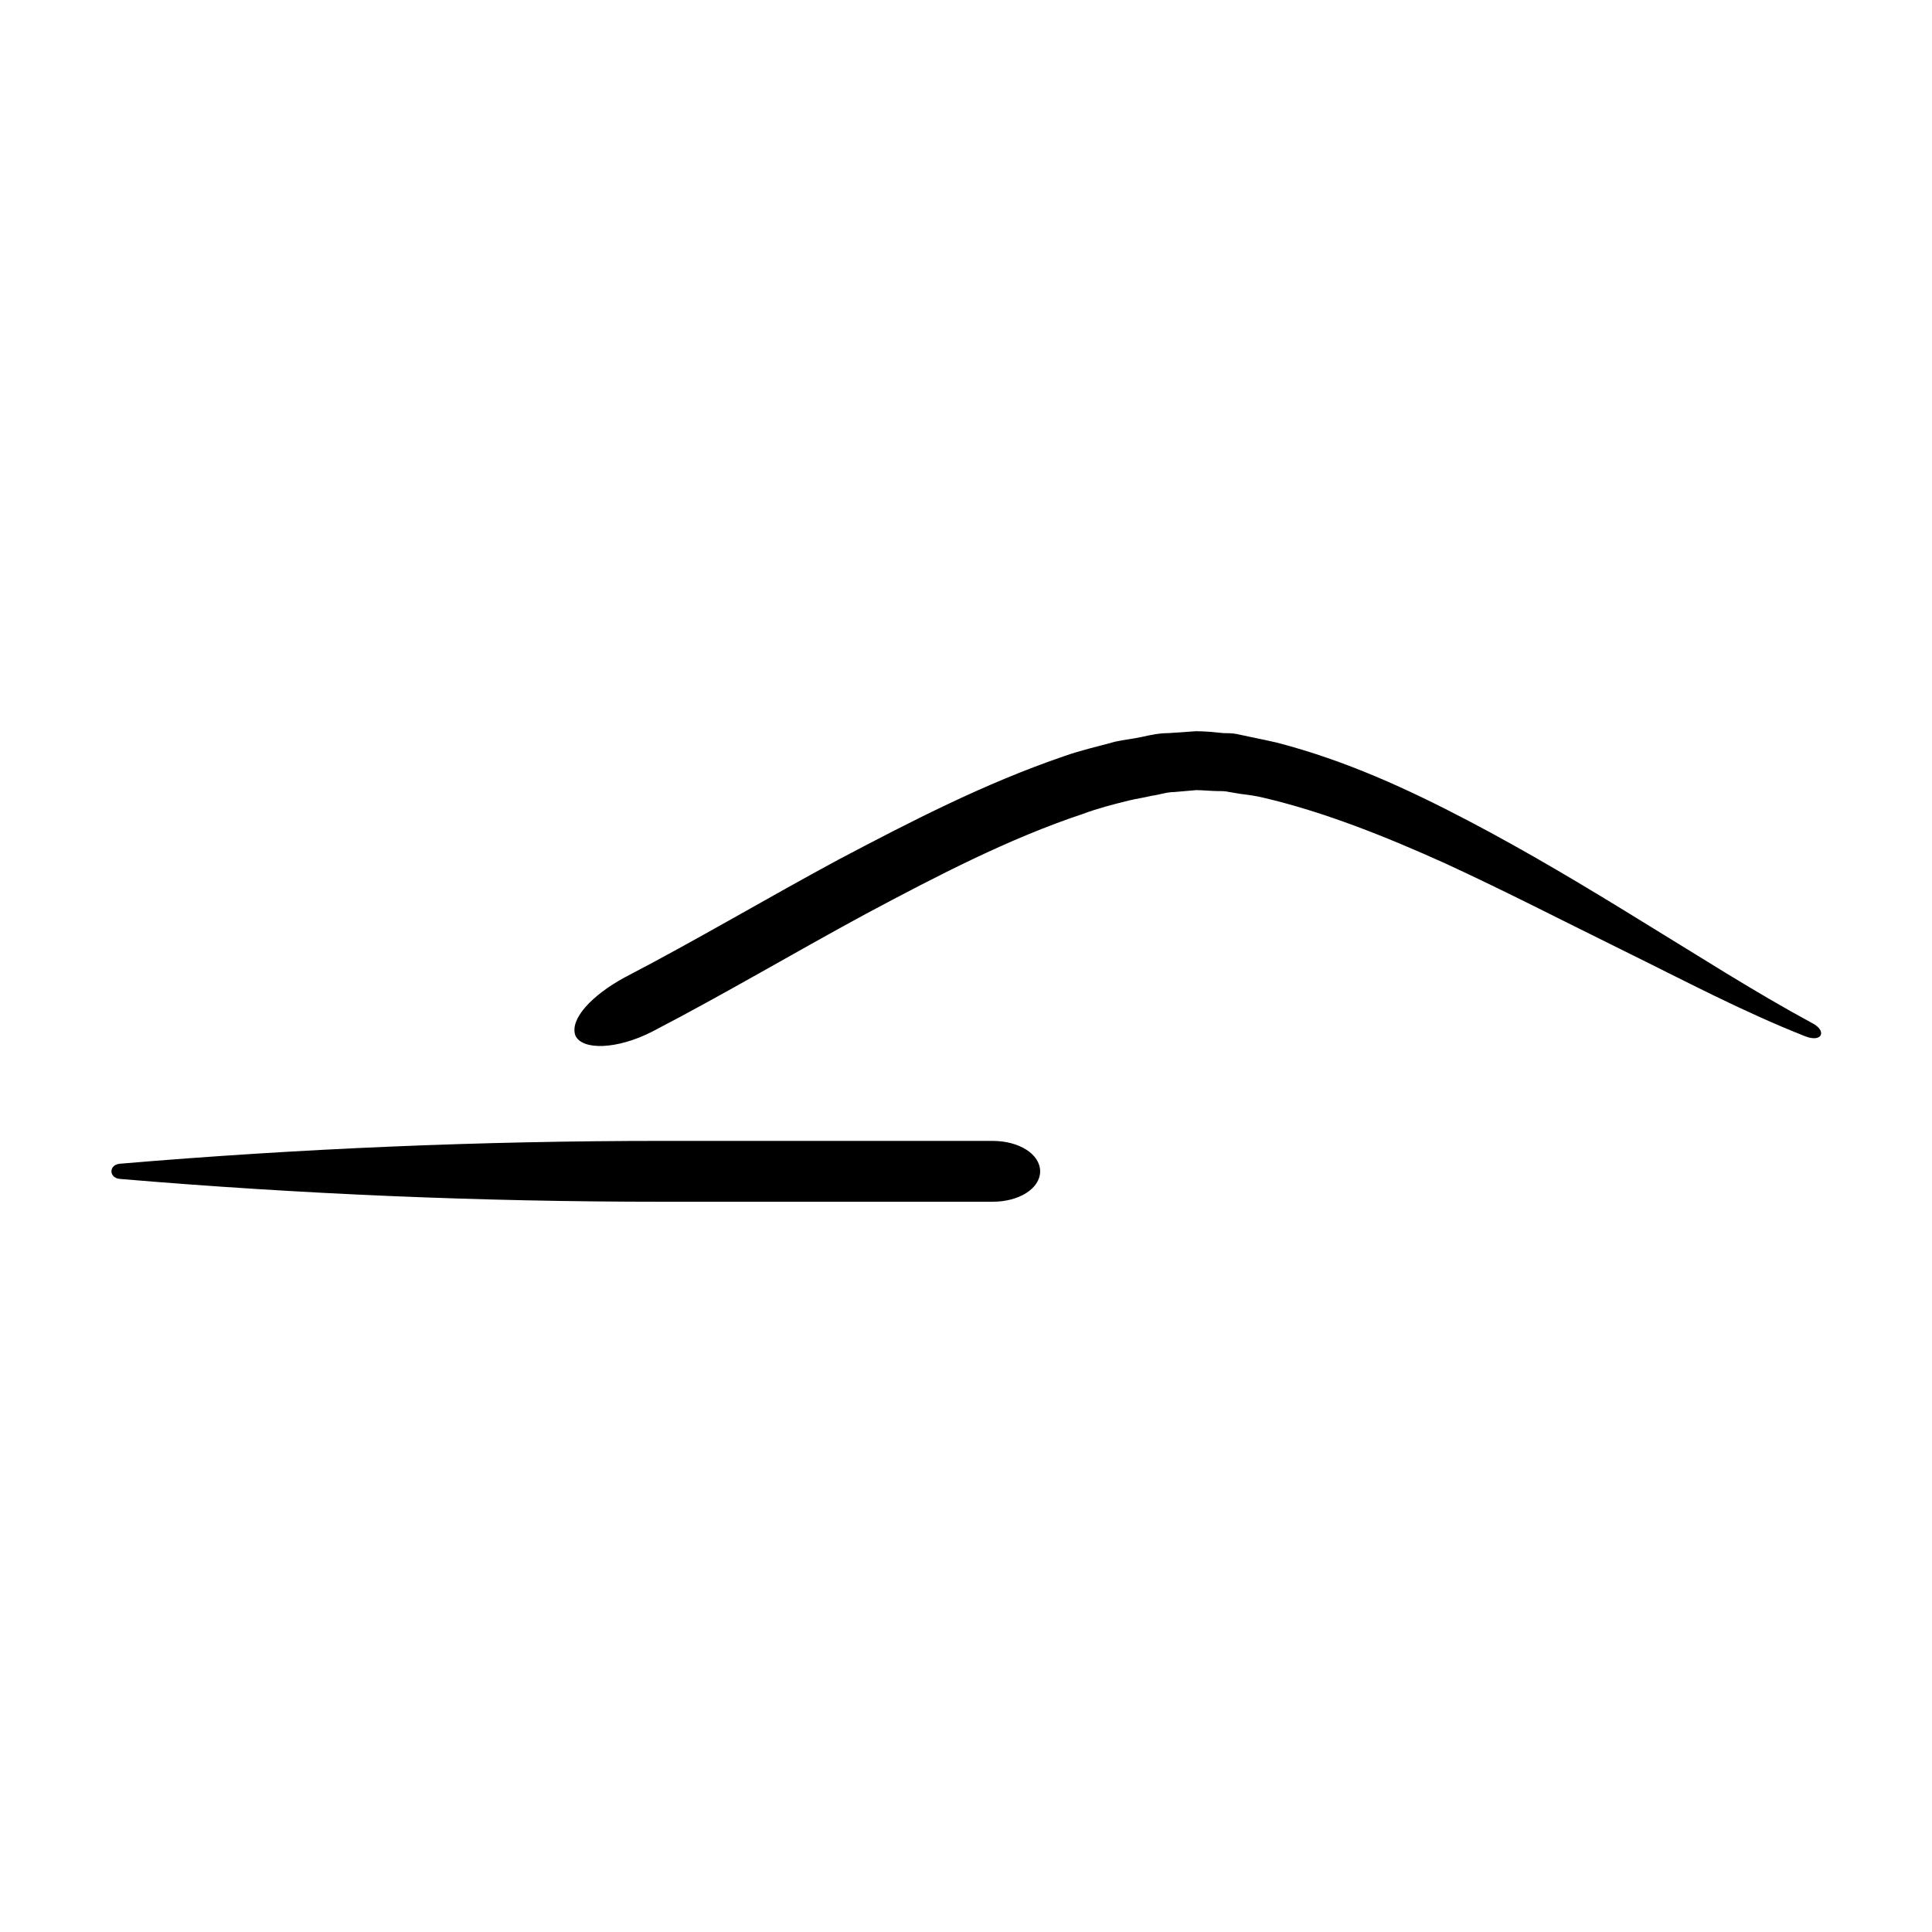 <?xml version="1.0" encoding="UTF-8"?>
<!-- Uploaded to: ICON Repo, www.iconrepo.com, Generator: ICON Repo Mixer Tools -->
<svg fill="#000000" width="800px" height="800px" version="1.1" viewBox="144 144 512 512" xmlns="http://www.w3.org/2000/svg">
 <g>
  <path d="m624.2 415.11c-15.367-8.312-30.23-17.887-45.09-26.953-15.113-9.32-30.23-18.391-46.098-26.703-15.871-8.312-32.242-15.871-50.633-20.656-2.266-0.504-4.535-1.008-7.055-1.512l-3.527-0.754c-1.258-0.25-2.519-0.25-3.527-0.25-2.519-0.25-4.785-0.504-7.305-0.504l-7.305 0.504c-2.519 0-4.785 0.504-7.055 1.008-2.266 0.504-4.785 0.754-7.055 1.258-4.535 1.258-9.07 2.266-13.352 3.777-21.41 7.305-40.809 17.383-59.953 27.457-19.145 10.328-37.785 21.41-56.68 31.234-8.816 4.785-14.609 11.082-13.098 15.367 1.762 4.031 11.082 3.777 20.402-1.008 19.398-10.078 38.039-21.16 56.68-31.234 18.895-10.078 37.785-19.902 57.434-26.449 4.031-1.512 8.062-2.519 12.09-3.527 2.016-0.504 4.031-0.754 6.047-1.258 2.016-0.25 4.031-1.008 6.047-1.008l5.793-0.504c2.016 0 4.031 0.25 5.793 0.25 1.008 0 2.016 0 3.023 0.25l3.023 0.504c2.016 0.25 4.031 0.504 6.047 1.008 16.121 3.777 32.496 10.328 48.113 17.383 15.871 7.305 31.488 15.367 47.359 23.176s31.488 16.121 48.113 22.672c4.535 1.762 5.793-1.512 1.766-3.527z"/>
  <path d="m407.05 446.35h-87.66c-47.863 0-95.977 2.016-143.59 6.047-3.023 0.25-3.023 3.777 0 4.031 47.609 4.031 95.723 6.047 143.59 6.047h87.664c7.055 0 12.594-3.527 12.594-8.062s-5.543-8.062-12.598-8.062z"/>
 </g>
</svg>